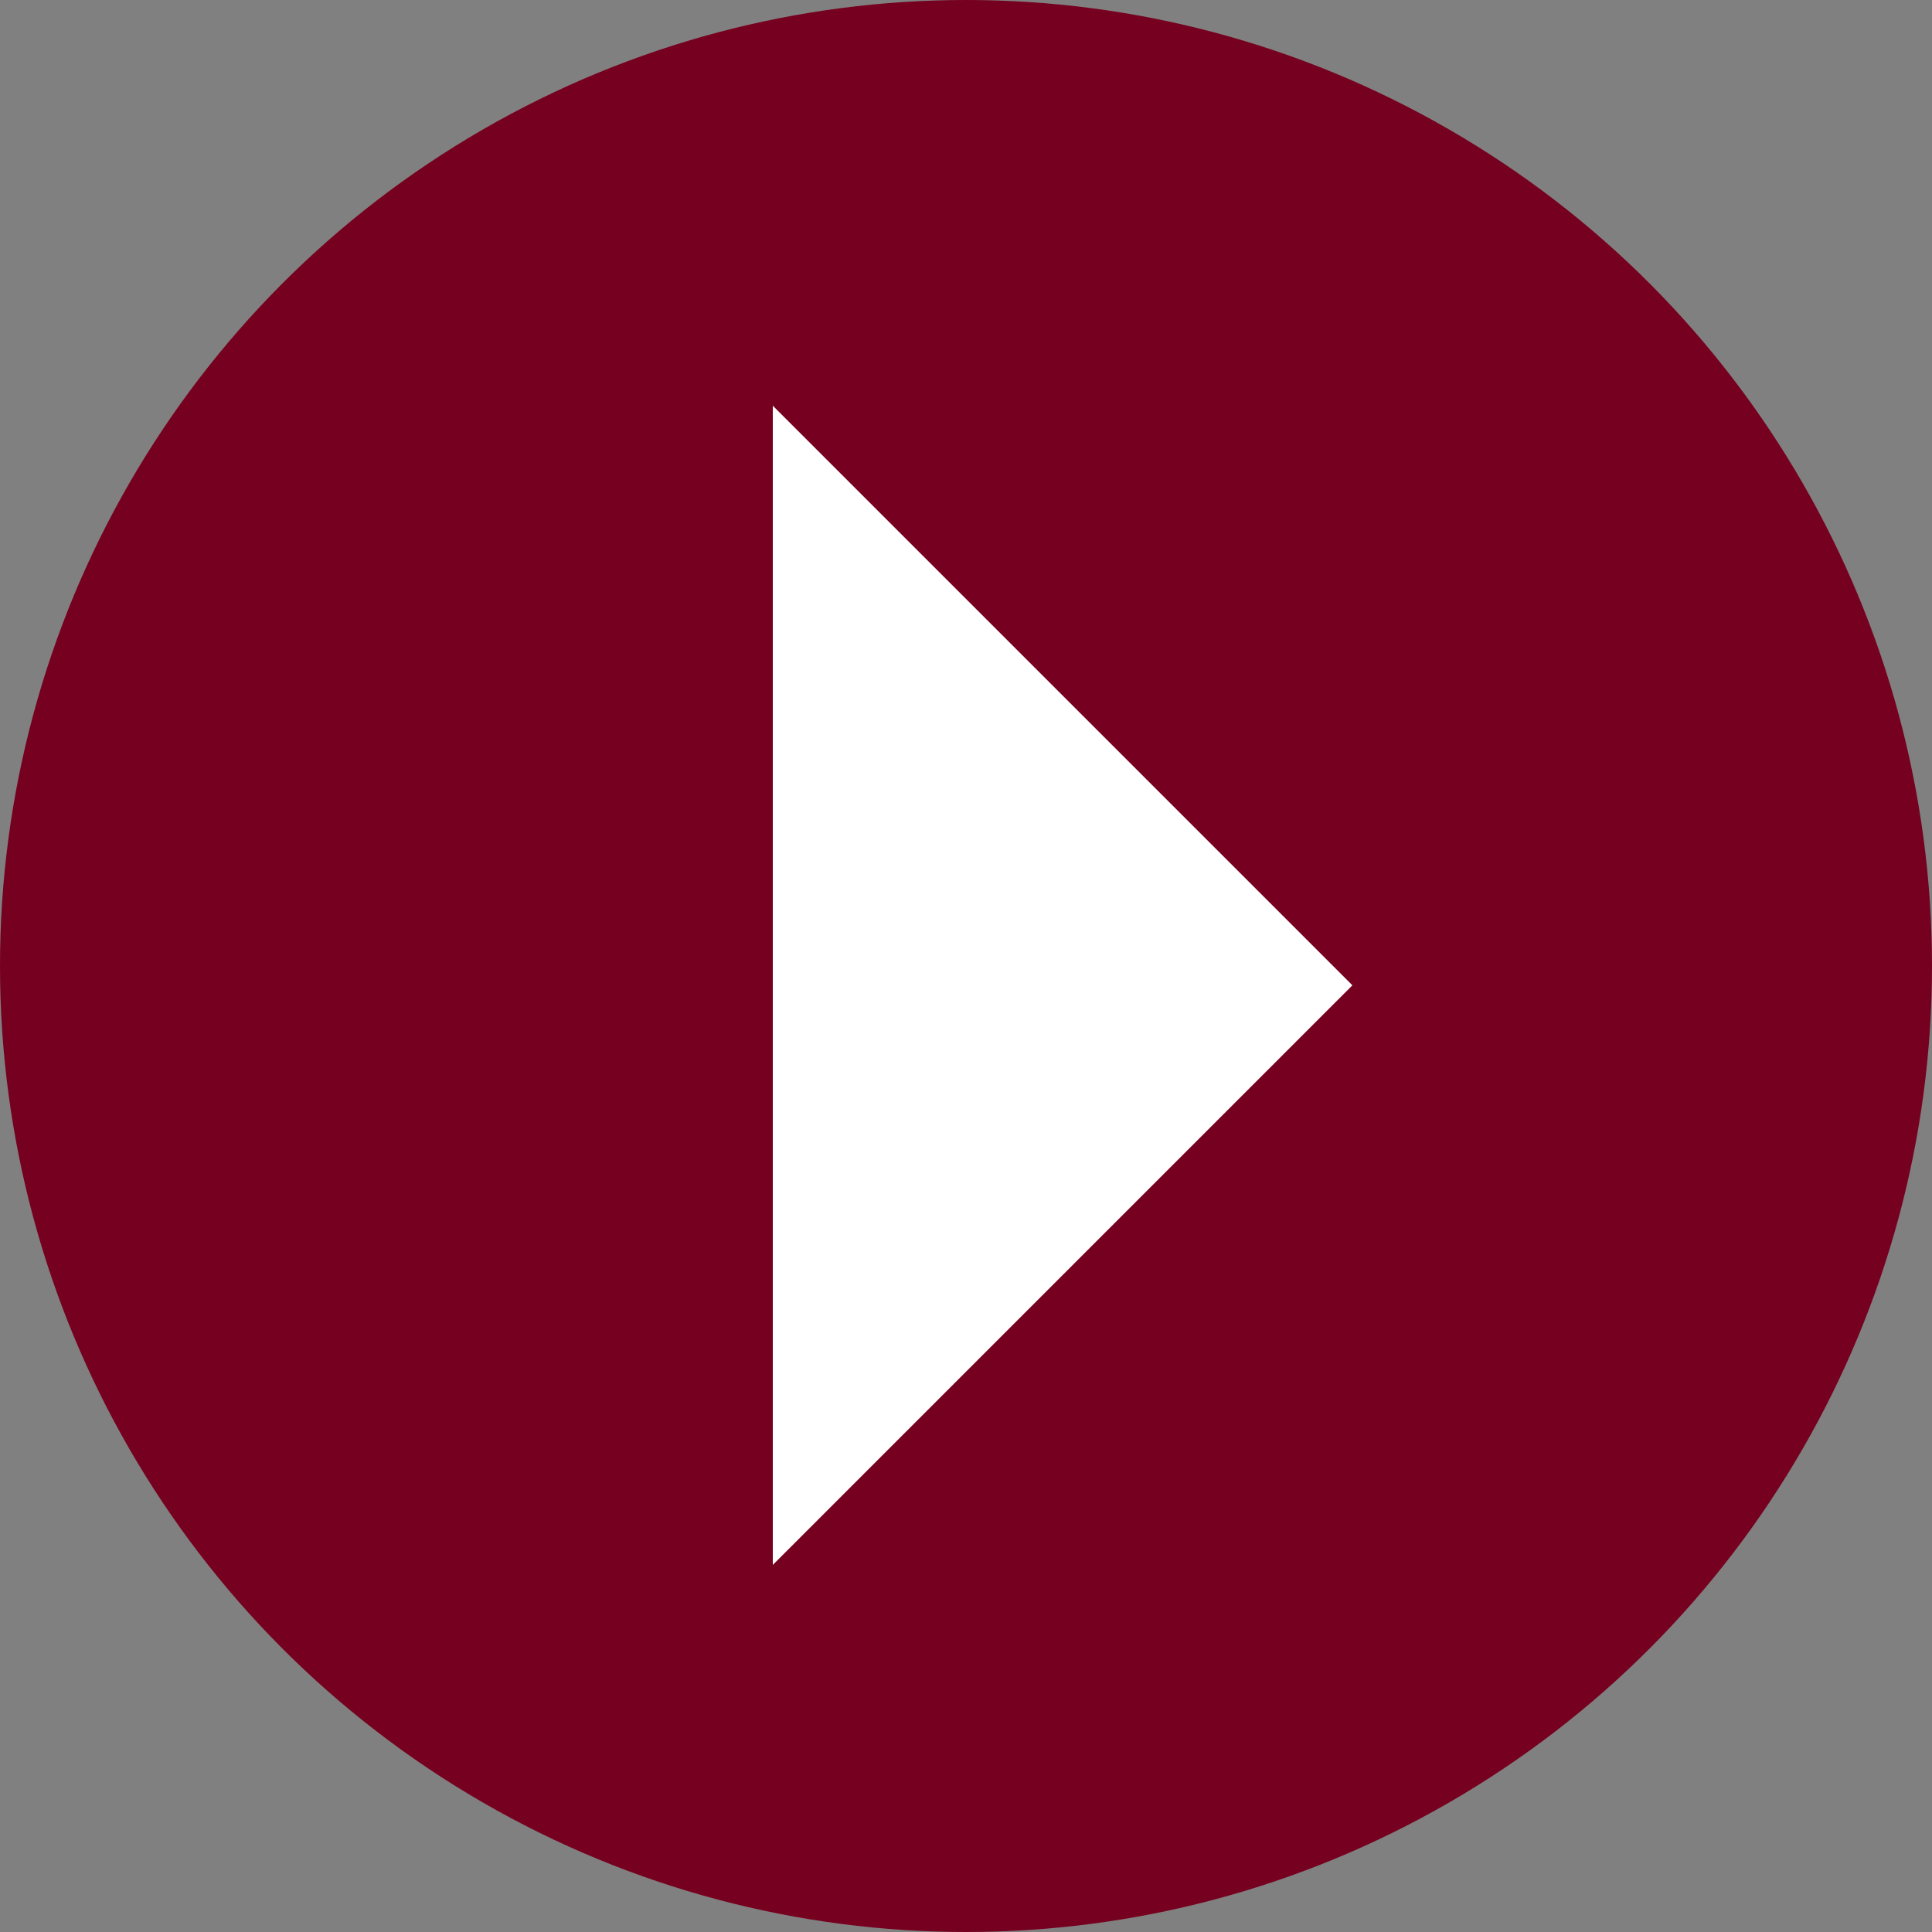 <?xml version="1.0" encoding="UTF-8"?>
<svg width="16px" height="16px" viewBox="0 0 16 16" version="1.1" xmlns="http://www.w3.org/2000/svg" xmlns:xlink="http://www.w3.org/1999/xlink">
    <rect x="0" y="0" width="16" height="16" fill="#808080" stroke="none"/>
    <!-- Generator: Sketch 57.1 (83088) - https://sketch.com -->
    <title>common-lv1/icon/ic-arrow</title>
    <desc>Created with Sketch.</desc>
    <g id="Symbol" stroke="none" stroke-width="1" fill="none" fill-rule="evenodd">
        <g id="common-lv1/link/text-link" transform="translate(-88, -4)" fill-rule="nonzero">
            <g id="module/link/text-link">
                <g id="Group-24">
                    <g id="common-lv1/icon/ic-arrow-next" transform="translate(88, 4)">
                        <circle id="Oval" fill="#76001F" cx="8" cy="8" r="8"></circle>
                        <polygon id="Triangle" fill="#FFFFFF" transform="translate(8.8, 8.16) rotate(-270) translate(-8.8, -8.16) " points="8.8 5.76 13.6 10.56 4 10.56"></polygon>
                    </g>
                </g>
            </g>
        </g>
    </g>
</svg>